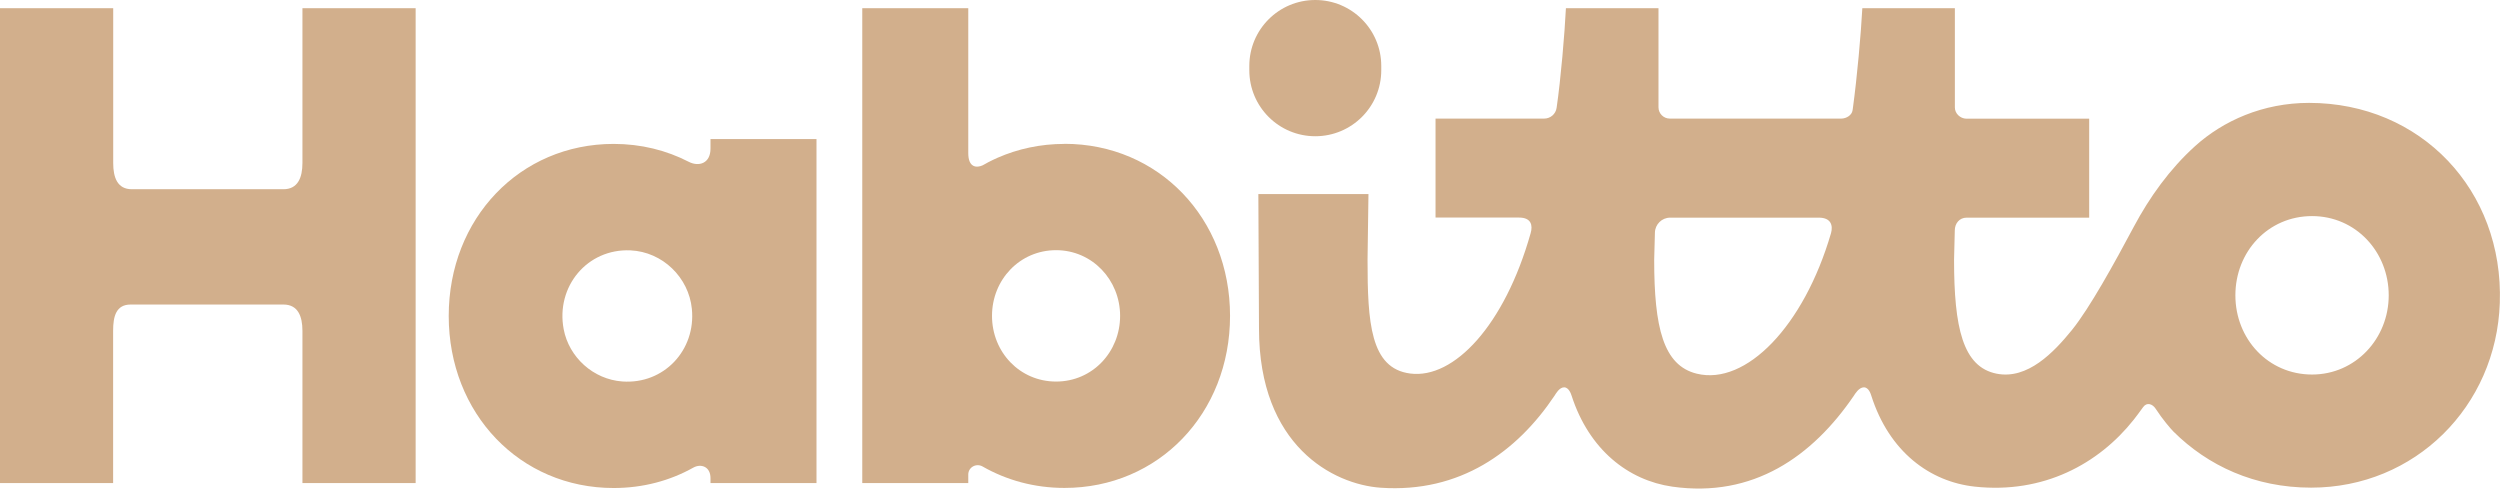 <svg width="117" height="23" viewBox="0 0 117 23" fill="none" xmlns="http://www.w3.org/2000/svg">
<g clip-path="url(#clip0_382_2843)">
<path d="M14.154 7.629C14.154 8.309 13.94 8.856 13.265 8.856H6.17C5.491 8.856 5.298 8.304 5.298 7.629V0.385H0V22.608H5.294V15.48C5.294 14.8 5.435 14.252 6.115 14.252H13.265C13.945 14.252 14.154 14.804 14.154 15.48V22.608H19.452V0.385H14.154V7.629Z" fill="#D2AF8C"/>
<path d="M61.555 6.376C63.261 6.376 64.643 4.995 64.643 3.288V3.087C64.643 1.381 63.261 0 61.555 0C59.849 0 58.468 1.381 58.468 3.087V3.288C58.468 4.995 59.849 6.376 61.555 6.376Z" fill="#D2AF8C"/>
<path d="M108.067 4.815C105.903 4.815 104.043 5.653 102.73 6.838C101.546 7.907 100.597 9.232 99.861 10.614C98.963 12.298 97.8 14.415 96.962 15.45C96.115 16.493 94.892 17.772 93.447 17.489C91.852 17.177 91.45 15.317 91.45 12.157L91.484 10.789C91.484 10.46 91.698 10.186 92.04 10.186H97.774V5.555H92.023C91.736 5.546 91.488 5.315 91.488 5.029V0.385H87.157C87.093 1.595 86.917 3.579 86.712 5.084C86.712 5.11 86.703 5.136 86.699 5.166C86.665 5.392 86.413 5.546 86.177 5.55H78.147C77.856 5.55 77.617 5.315 77.617 5.02V0.385H73.285C73.225 1.578 73.05 3.665 72.849 5.05C72.806 5.341 72.558 5.55 72.267 5.55H67.183V10.182H71.091C71.664 10.182 71.741 10.545 71.634 10.913C70.415 15.232 68.042 17.746 65.998 17.481C64.129 17.241 64.001 15.086 64.001 12.149L64.044 9.083H58.891L58.921 15.381C58.921 20.863 62.393 22.672 64.621 22.826C68.329 23.078 70.993 21.146 72.754 18.516C72.802 18.443 72.973 18.127 73.199 18.127C73.426 18.127 73.528 18.447 73.55 18.516C74.371 21.052 76.205 22.48 78.262 22.775C82.051 23.314 84.826 21.36 86.763 18.516C86.81 18.443 86.998 18.127 87.229 18.127C87.46 18.127 87.554 18.447 87.576 18.516C88.414 21.146 90.321 22.548 92.425 22.775C95.632 23.121 98.219 21.706 99.853 19.649C99.96 19.516 100.143 19.268 100.297 19.055C100.473 18.807 100.742 18.905 100.887 19.132C101.204 19.623 101.589 20.068 101.721 20.201C103.321 21.791 105.518 22.822 108.161 22.822C113.015 22.822 116.825 19.029 116.991 14.18C117.175 8.899 113.288 4.815 108.063 4.815H108.067ZM79.412 17.489C77.835 17.105 77.416 15.317 77.416 12.157L77.45 10.887C77.458 10.498 77.775 10.186 78.164 10.186H85.121C85.694 10.186 85.793 10.554 85.69 10.917C84.42 15.27 81.709 18.05 79.412 17.489ZM108.204 17.528C106.156 17.528 104.616 15.869 104.616 13.821C104.616 11.772 106.151 10.113 108.204 10.113C110.256 10.113 111.792 11.794 111.792 13.821C111.792 15.848 110.235 17.528 108.204 17.528Z" fill="#D2AF8C"/>
<path d="M33.251 6.957C33.251 7.654 32.7 7.813 32.234 7.573C31.19 7.034 30.002 6.735 28.719 6.735C24.331 6.735 21 10.22 21 14.787C21 19.354 24.331 22.839 28.719 22.839C30.091 22.839 31.353 22.497 32.447 21.885C32.807 21.684 33.251 21.838 33.251 22.373V22.608H38.212V6.508H33.251V6.957ZM29.125 17.853C27.765 17.755 26.628 16.72 26.38 15.407C26.003 13.414 27.483 11.627 29.506 11.717C31.011 11.785 32.234 12.987 32.379 14.453C32.576 16.382 31.071 17.994 29.125 17.853Z" fill="#D2AF8C"/>
<path d="M49.817 6.735C48.693 6.735 47.641 6.966 46.691 7.381C46.542 7.449 46.392 7.518 46.247 7.594C46.157 7.642 46.071 7.697 45.982 7.74C45.704 7.864 45.315 7.847 45.315 7.167V0.385H40.354V22.608H45.315V22.21C45.315 21.868 45.682 21.663 45.982 21.83C47.102 22.471 48.406 22.835 49.817 22.835C54.222 22.835 57.566 19.35 57.566 14.783C57.566 10.216 54.222 6.731 49.817 6.731V6.735ZM49.424 17.857C47.726 17.857 46.426 16.48 46.426 14.783C46.426 13.085 47.73 11.708 49.424 11.708C51.117 11.708 52.421 13.102 52.421 14.783C52.421 16.463 51.134 17.857 49.424 17.857Z" fill="#D2AF8C"/>
</g>
<defs>
<clipPath id="clip0_382_2843">
<rect width="117" height="22.869" fill="white"/>
</clipPath>
</defs>
</svg>
